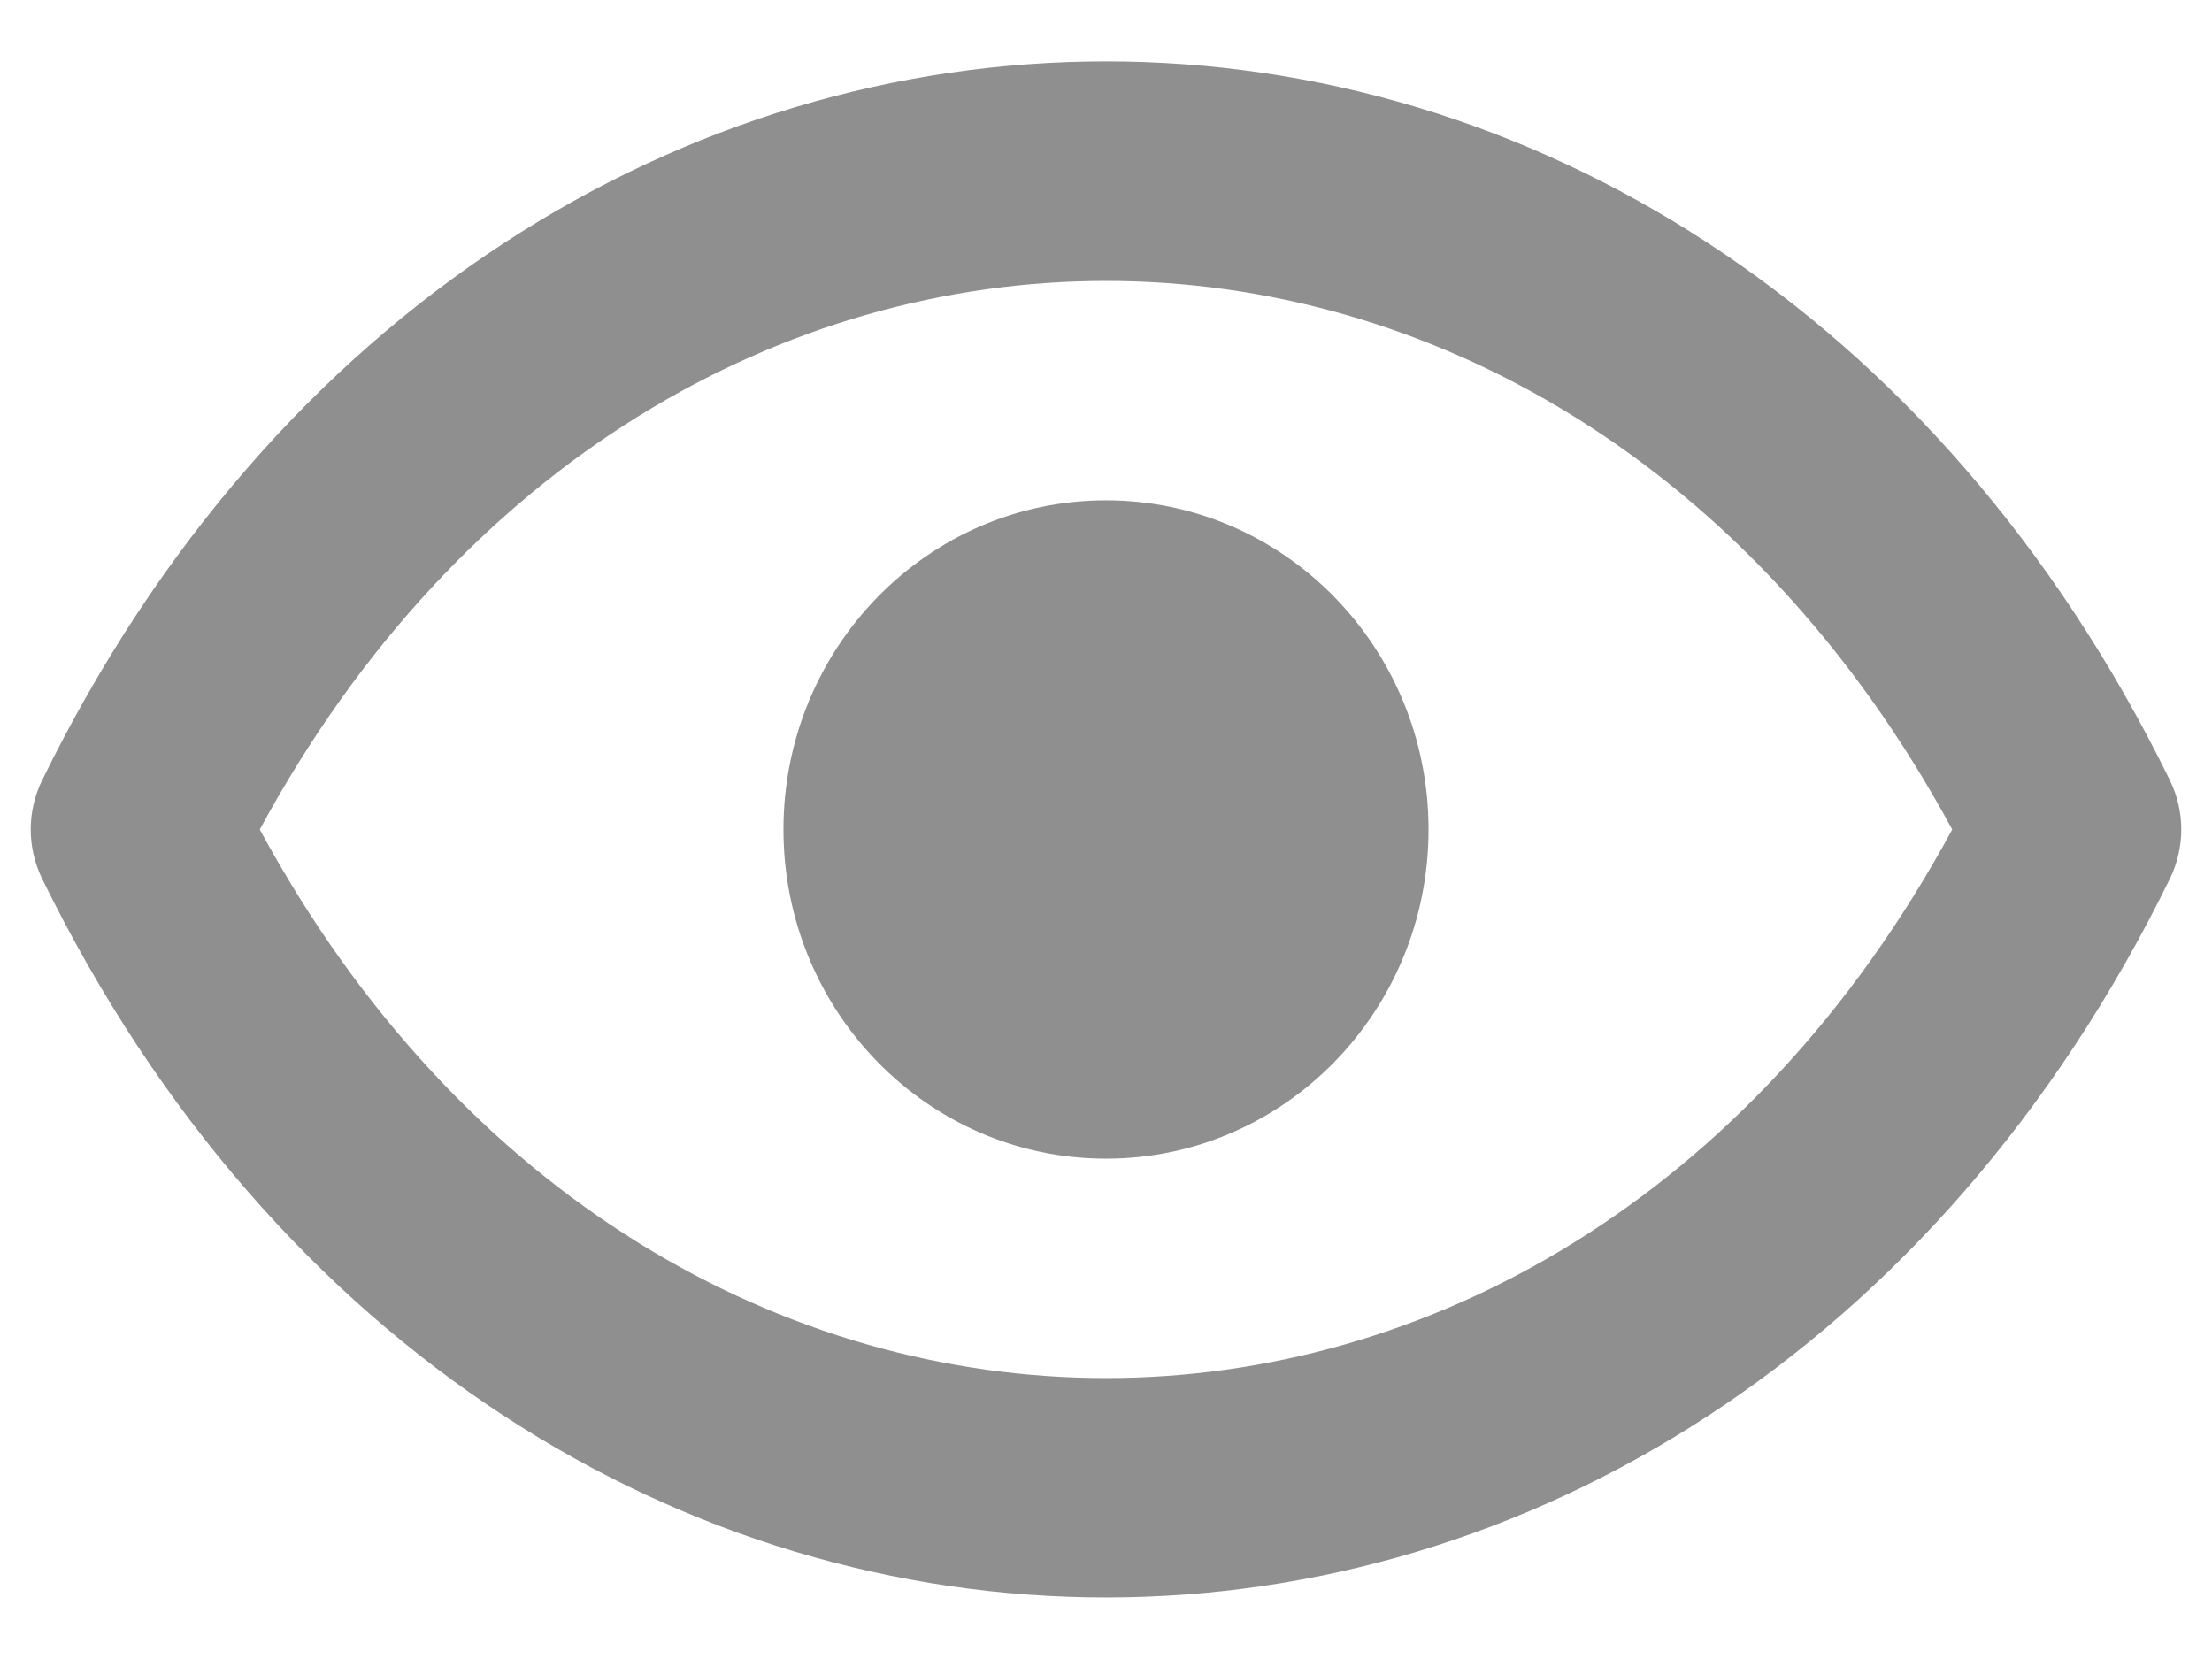 <svg width="16" height="12" viewBox="0 0 16 12" fill="none" xmlns="http://www.w3.org/2000/svg">
<path d="M15.696 5.645C14.017 2.219 11.036 0.444 8 0.444C4.964 0.444 1.983 2.219 0.304 5.645C0.195 5.868 0.195 6.131 0.304 6.355C1.983 9.781 4.964 11.555 8 11.555C11.036 11.555 14.017 9.781 15.696 6.355C15.805 6.131 15.805 5.868 15.696 5.645ZM8 9.968C5.691 9.968 3.332 8.682 1.879 6C3.332 3.318 5.691 2.032 8 2.032C10.309 2.032 12.668 3.318 14.121 6C12.668 8.682 10.309 9.968 8 9.968Z" fill="#8F8F8F"/>
<path d="M8 8.381C9.289 8.381 10.333 7.315 10.333 6C10.333 4.685 9.289 3.619 8 3.619C6.711 3.619 5.667 4.685 5.667 6C5.667 7.315 6.711 8.381 8 8.381Z" fill="#8F8F8F"/>
</svg>
